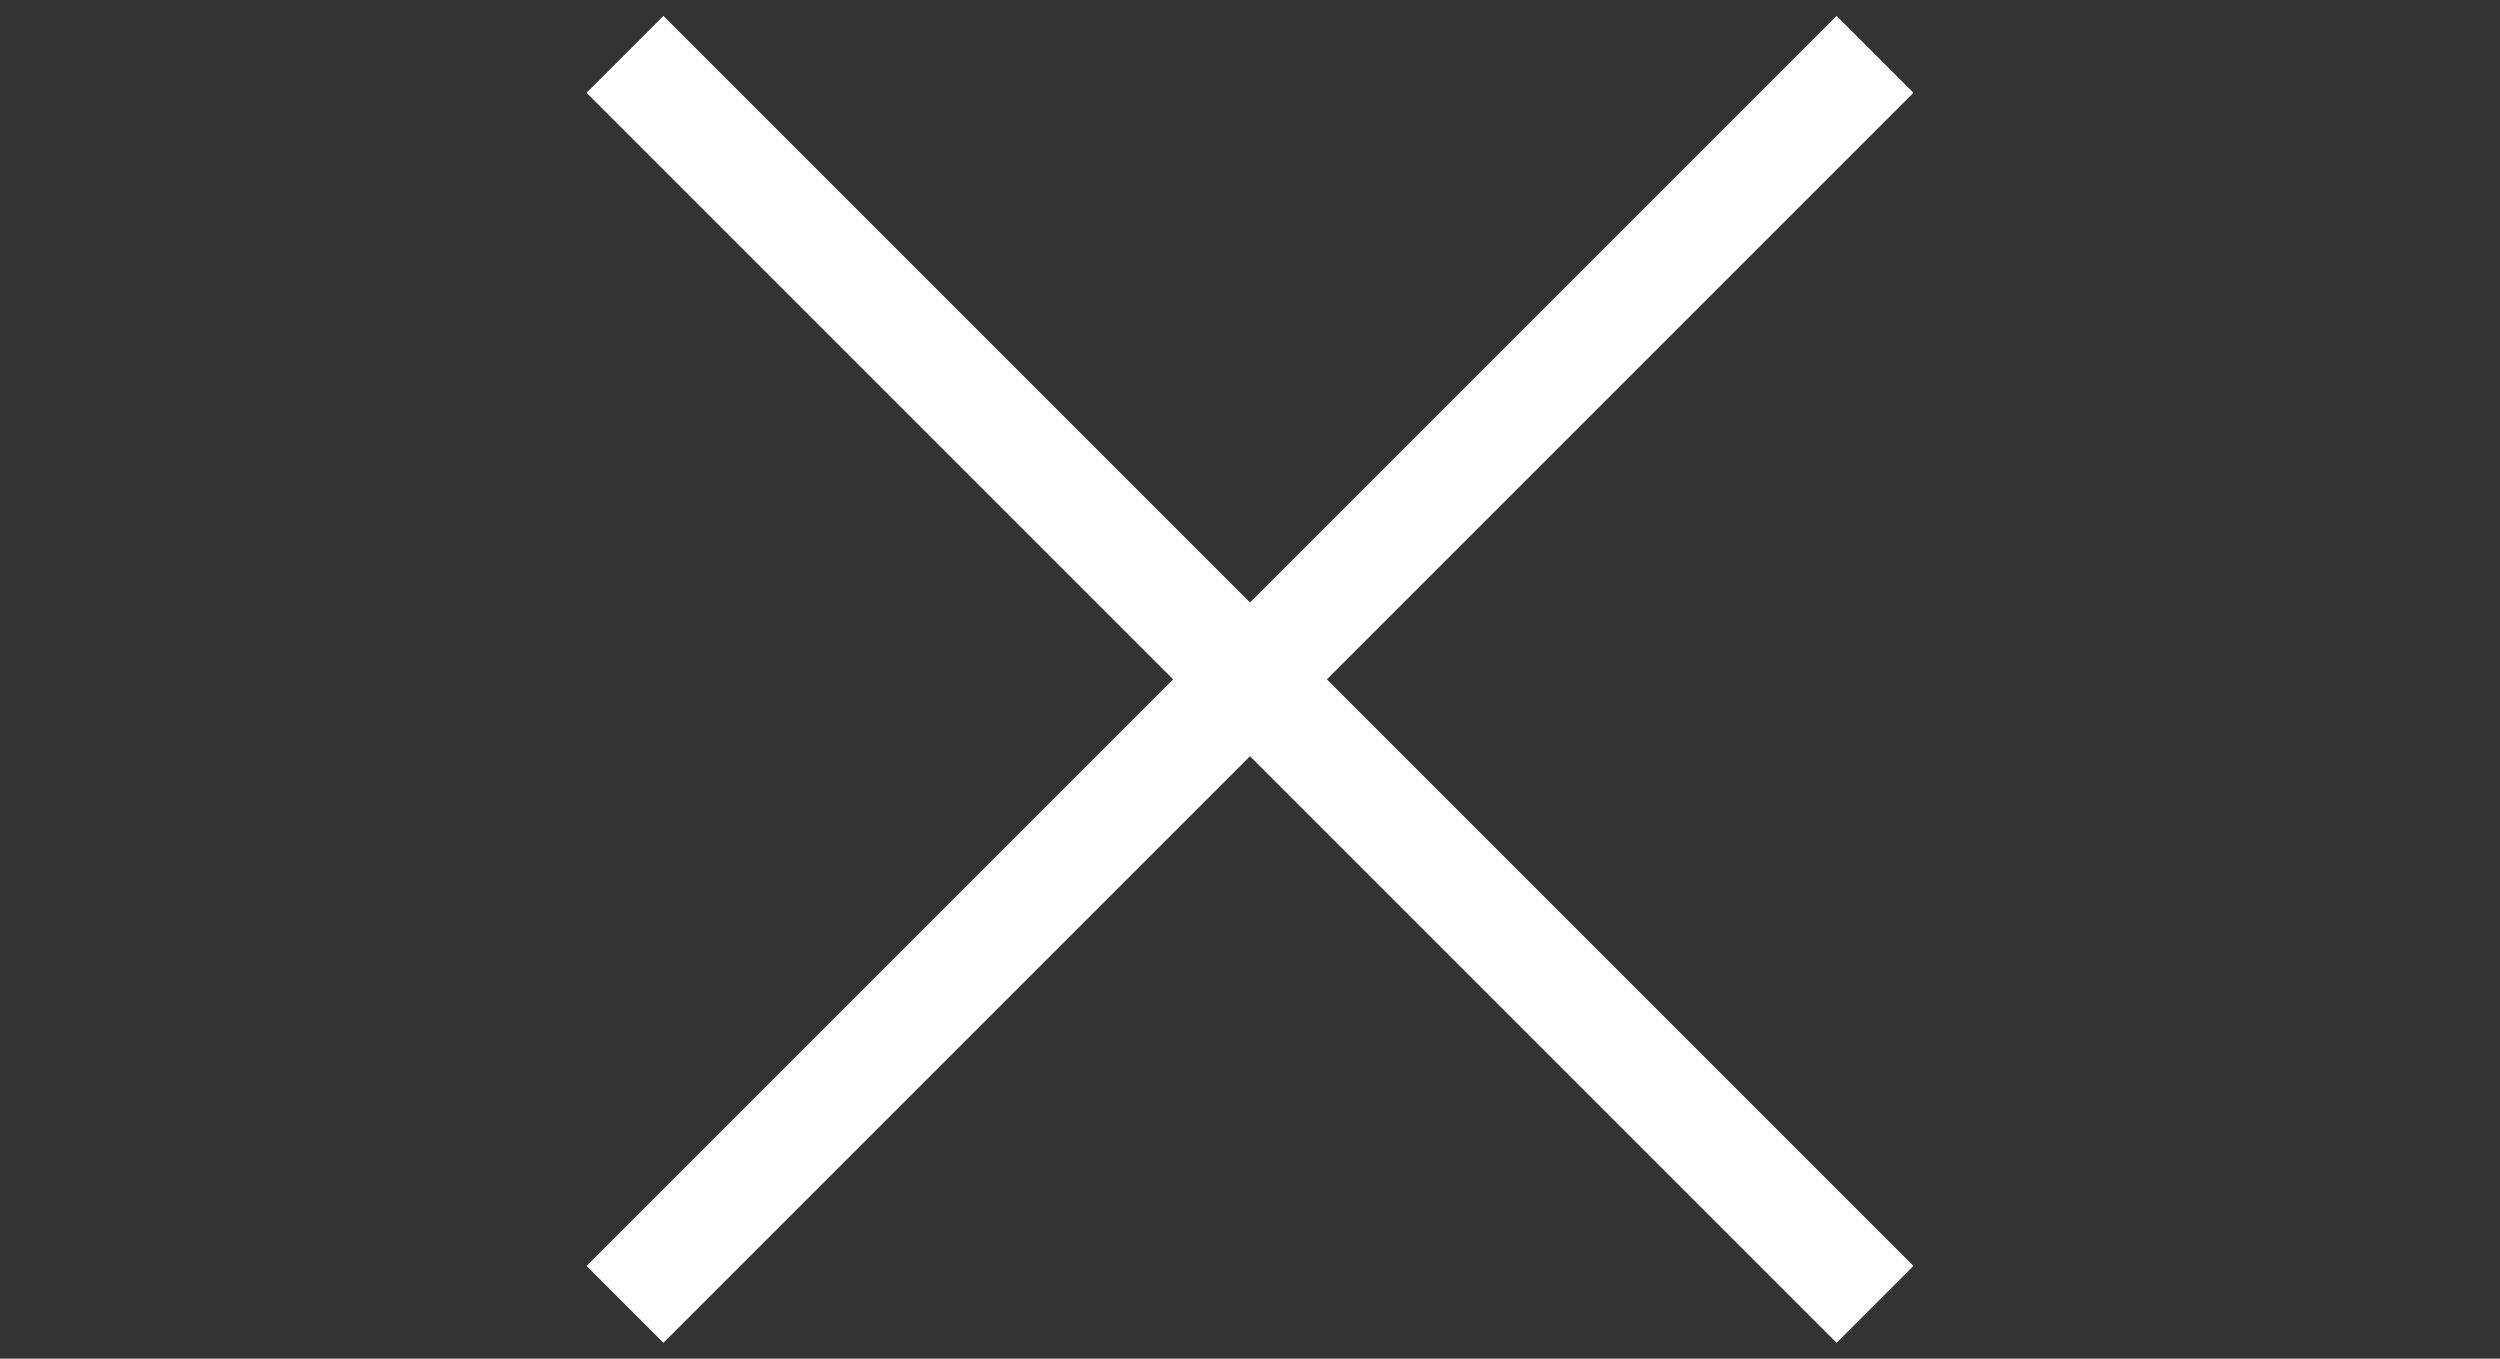 <svg width="46" height="25" viewBox="0 0 46 25" fill="none" xmlns="http://www.w3.org/2000/svg">
<rect x="0" y="0" width="46" height="25" fill="#333333" stroke="none"/>
<path d="M34.5 1L23 12.5L34.5 24" stroke="white" stroke-width="2"/>
<path d="M11.5 24L23 12.5L11.5 1" stroke="white" stroke-width="2"/>
</svg>
